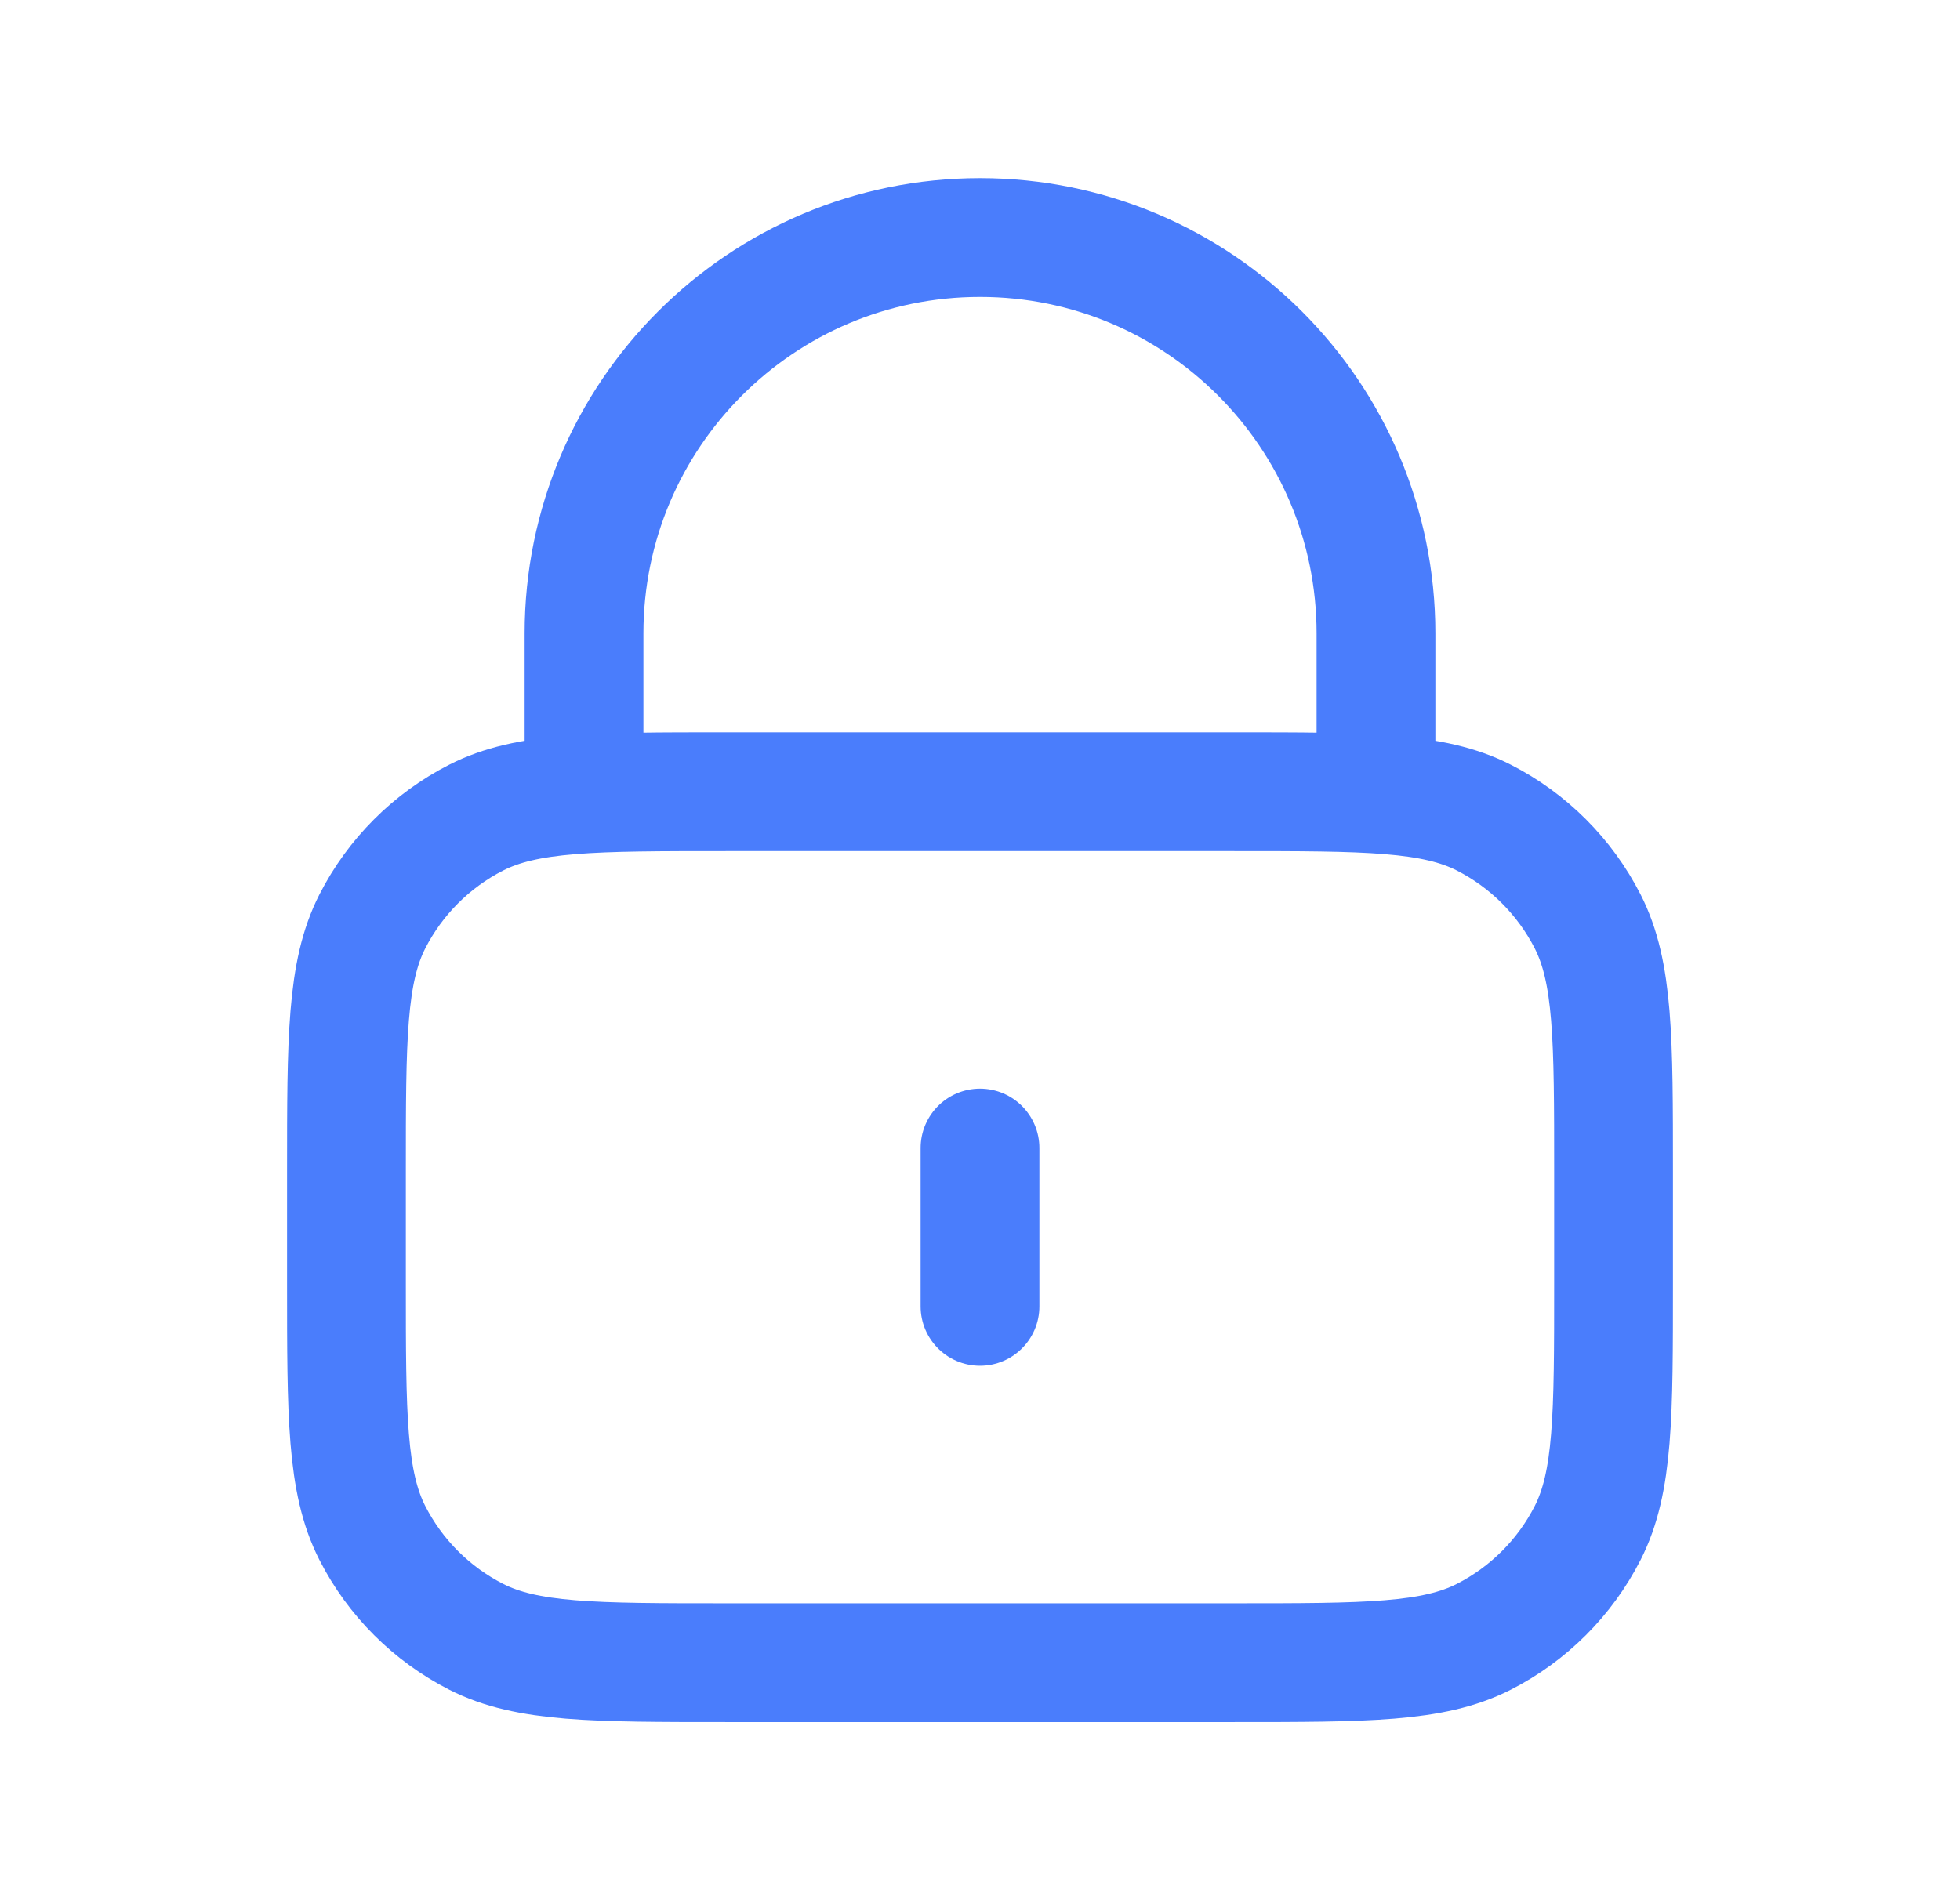 <svg width="33" height="32" viewBox="0 0 33 32" fill="none" xmlns="http://www.w3.org/2000/svg">
<path d="M23.167 13.333V10.667C23.167 6.985 20.182 4 16.5 4C12.818 4 9.833 6.985 9.833 10.667V13.333M16.5 19.333V22M12.233 28H20.767C23.007 28 24.127 28 24.983 27.564C25.735 27.18 26.347 26.569 26.731 25.816C27.167 24.96 27.167 23.84 27.167 21.6V19.733C27.167 17.493 27.167 16.373 26.731 15.517C26.347 14.765 25.735 14.153 24.983 13.769C24.127 13.333 23.007 13.333 20.767 13.333H12.233C9.993 13.333 8.873 13.333 8.017 13.769C7.265 14.153 6.653 14.765 6.269 15.517C5.833 16.373 5.833 17.493 5.833 19.733V21.6C5.833 23.84 5.833 24.96 6.269 25.816C6.653 26.569 7.265 27.18 8.017 27.564C8.873 28 9.993 28 12.233 28Z" stroke="#4A7DFC" stroke-width="2" stroke-linecap="round" stroke-linejoin="round"/>
</svg>
